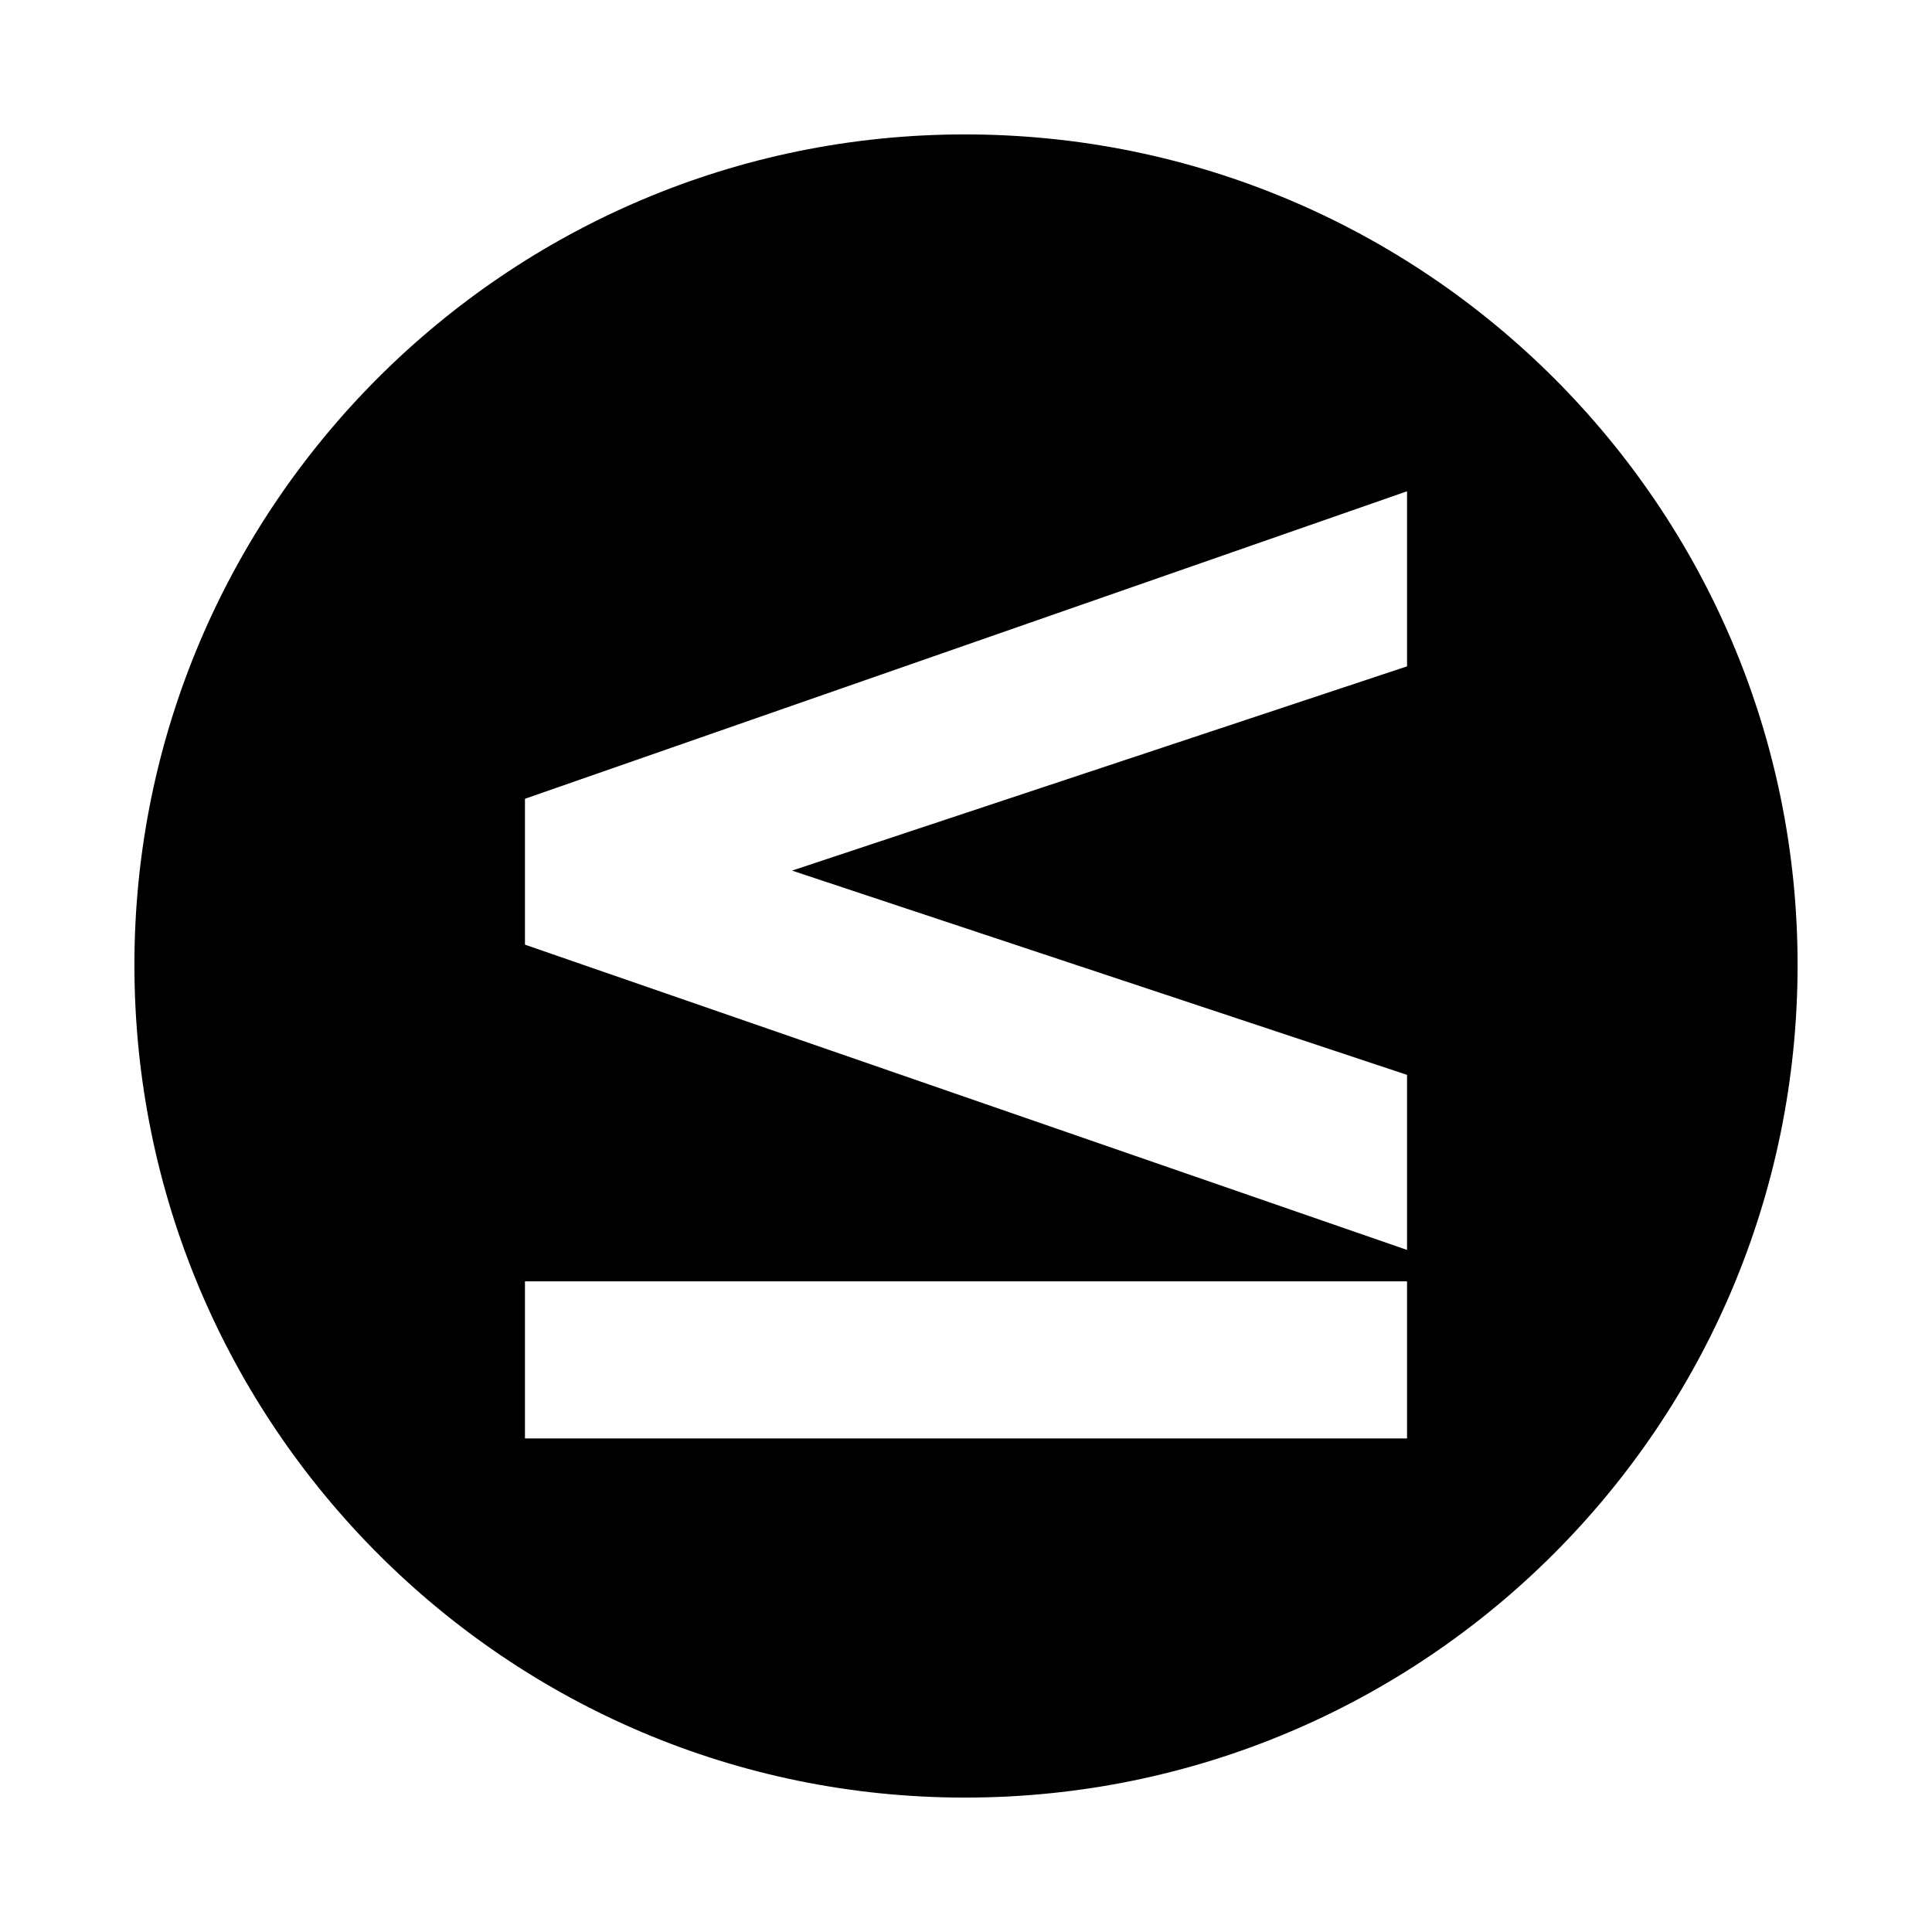 <?xml version="1.0" encoding="UTF-8"?>
<!-- Uploaded to: SVG Repo, www.svgrepo.com, Generator: SVG Repo Mixer Tools -->
<svg fill="#000000" width="800px" height="800px" version="1.1" viewBox="144 144 512 512" xmlns="http://www.w3.org/2000/svg">
 <path d="m399.7 179.62c121.94 0 220.68 98.738 220.68 220.08 0 121.94-98.738 220.68-220.68 220.68-121.34 0-220.08-98.738-220.08-220.68 0-121.34 98.738-220.08 220.08-220.08zm117.18 303.95h-233.76v41.637h233.76zm0-8.328-233.76-80.895v-38.664l233.76-81.488v46.395l-162.98 54.129 162.98 54.129z" fill-rule="evenodd"/>
</svg>